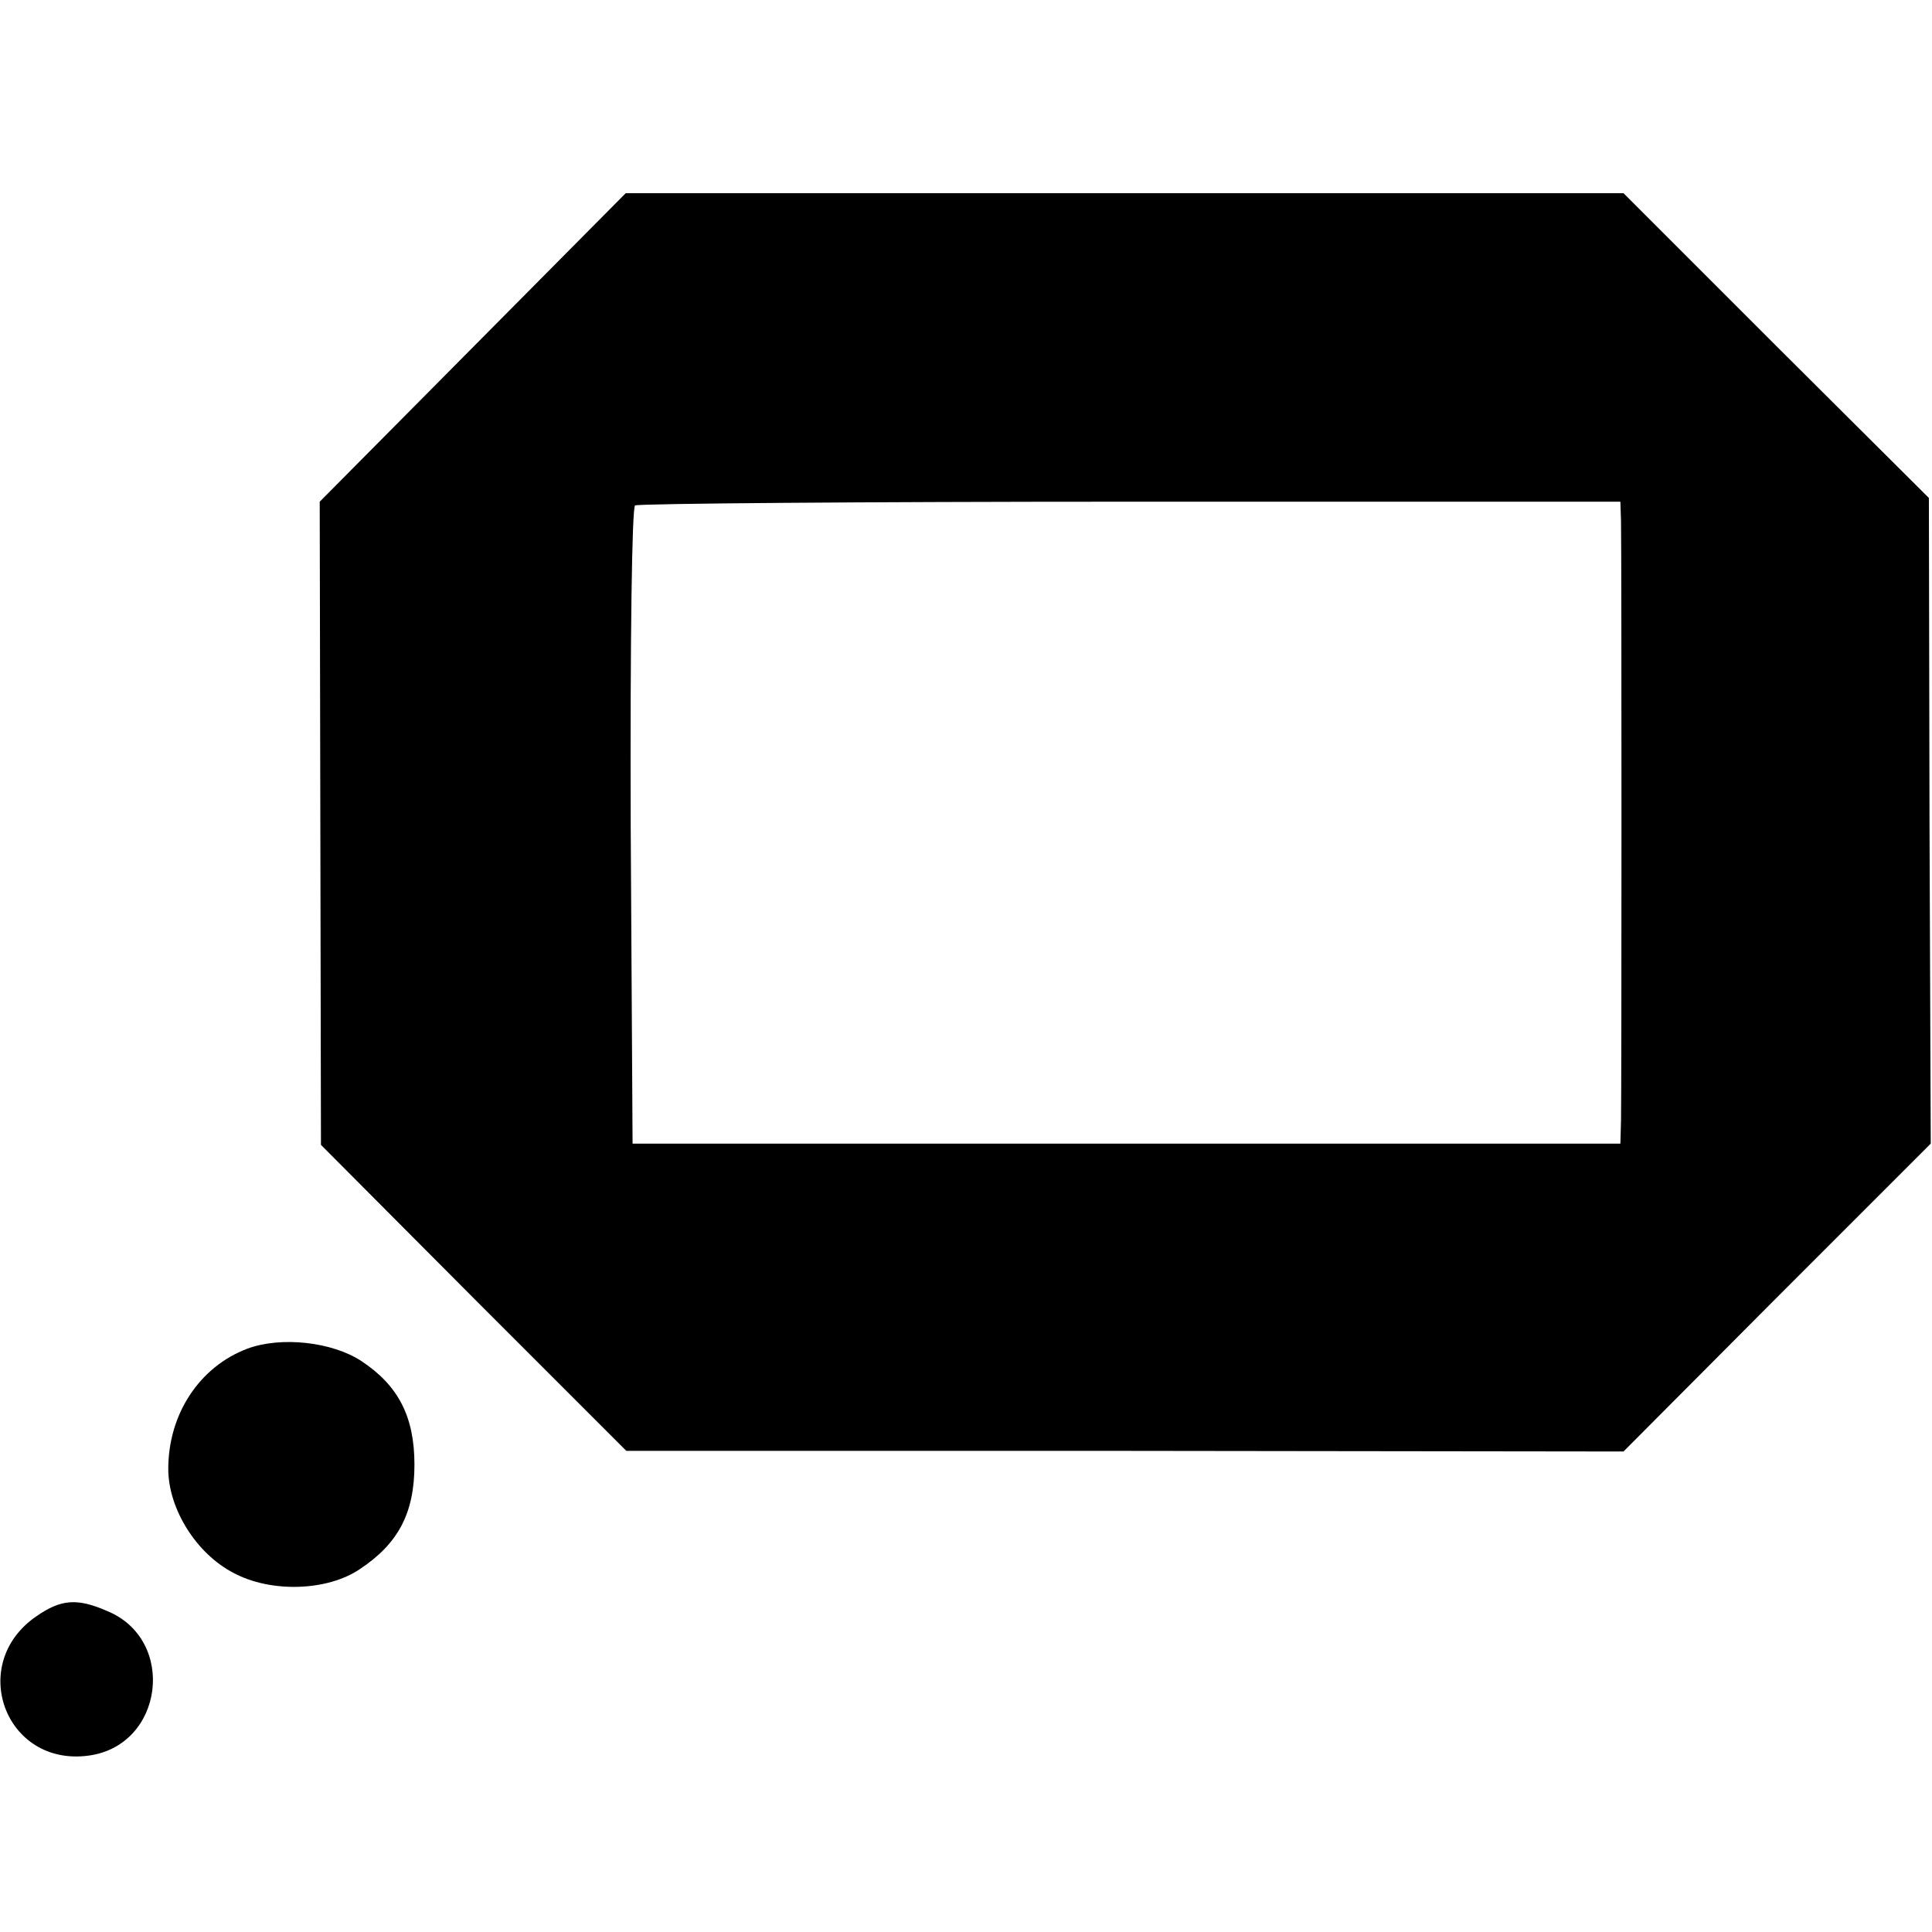 <?xml version="1.0" standalone="no"?>
<!DOCTYPE svg PUBLIC "-//W3C//DTD SVG 20010904//EN"
 "http://www.w3.org/TR/2001/REC-SVG-20010904/DTD/svg10.dtd">
<svg version="1.0" xmlns="http://www.w3.org/2000/svg"
 width="310pt" height="310pt" viewBox="0 0 310 310"
 preserveAspectRatio="xMidYMid meet">
<g transform="translate(0,310) scale(0.1,-0.1)"
fill="#000000" stroke="none">
<path d="M759 2543 l-246 -248 1 -516 1 -516 245 -246 245 -245 800 0 800 -1
246 247 247 247 -2 518 -1 518 -245 244 -245 245 -800 0 -801 0 -245 -247z
m1842 -280 c1 -43 1 -912 0 -961 l-1 -37 -792 0 -793 0 -3 509 c-1 300 2 512
7 515 5 3 363 6 795 6 l786 0 1 -32z"/>
<path d="M397 936 c-77 -29 -127 -105 -127 -193 0 -64 45 -136 105 -167 60
-32 150 -29 202 6 62 41 88 90 88 168 0 77 -26 127 -85 166 -47 31 -129 40
-183 20z"/>
<path d="M59 507 c-112 -76 -51 -242 83 -224 121 16 142 186 30 232 -48 21
-74 19 -113 -8z"/>
</g>
</svg>
